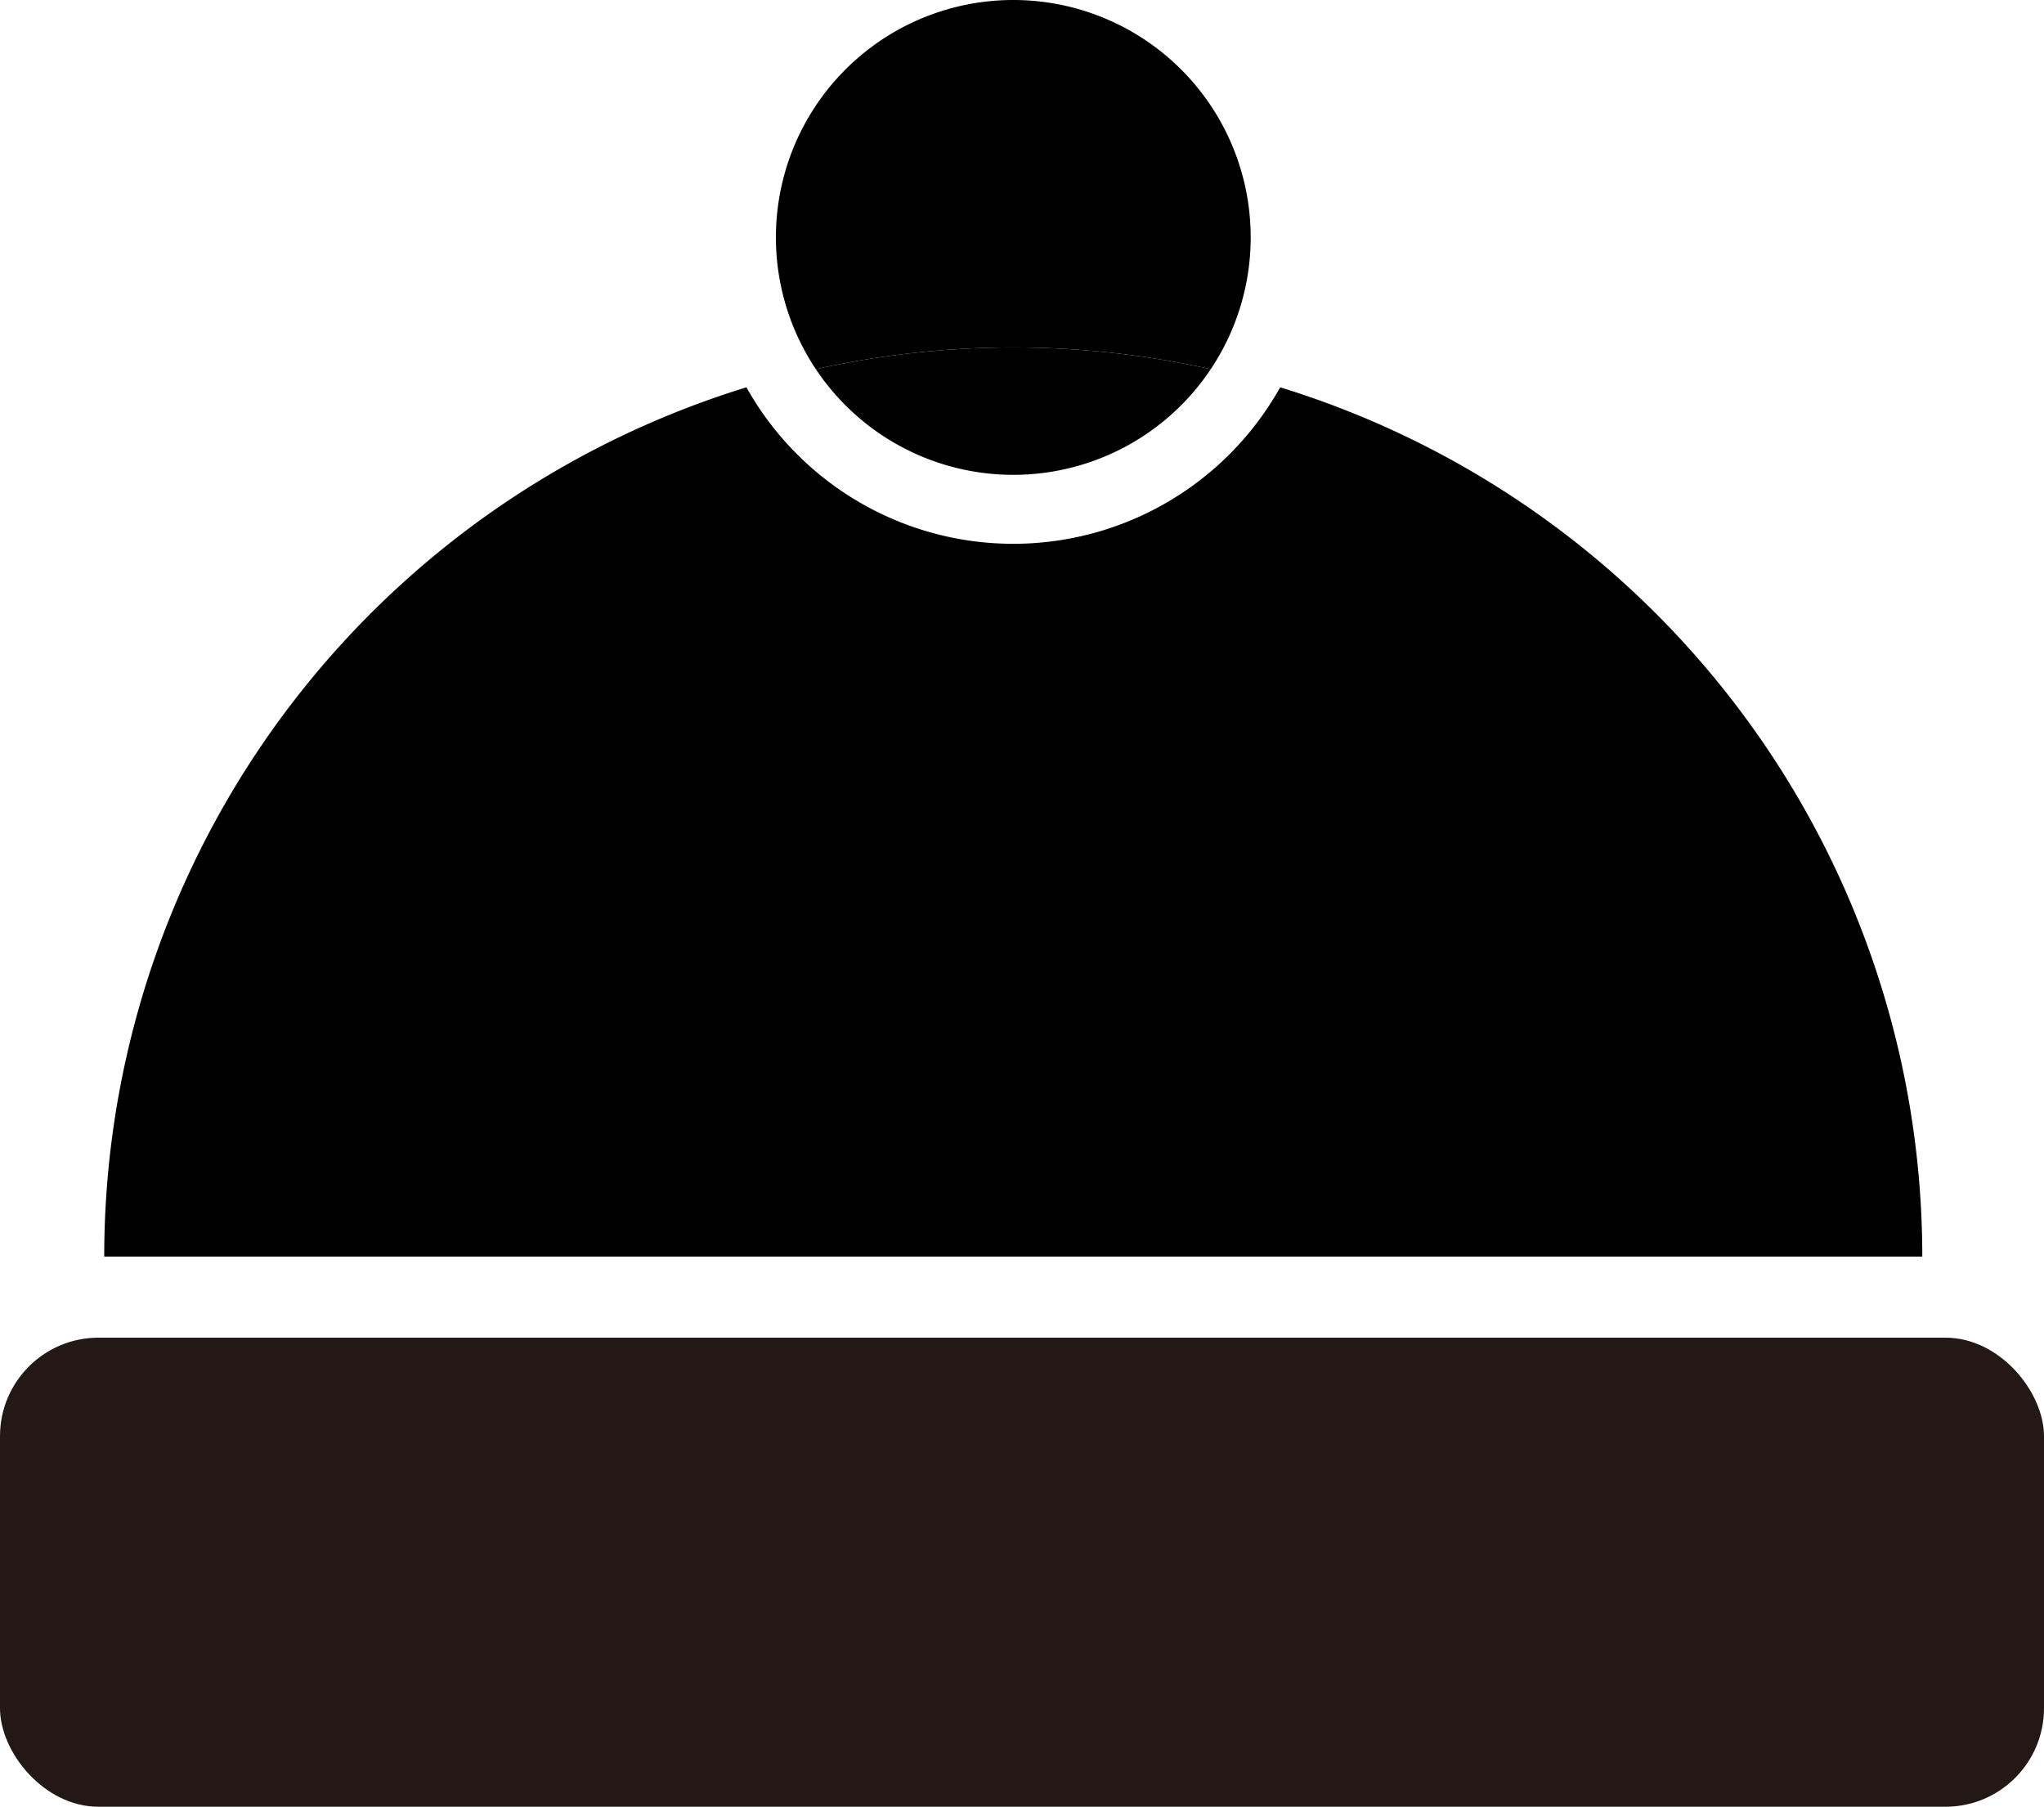 <svg xmlns="http://www.w3.org/2000/svg" viewBox="0 0 44.184 39.053"><defs><clipPath id="a" transform="translate(-7.908 -10.474)"><path fill="none" d="M0 0h60v60H0z"/></clipPath></defs><g data-name="レイヤー 2"><g clip-path="url(#a)" data-name="レイヤー 1"><rect y="28.914" width="44.184" height="10.139" rx="2.129" ry="2.129" fill="#231815"/><path d="M27.673 8.372a6.611 6.611 0 01-11.538 0A19.659 19.659 0 002.253 27.161h39.3a19.659 19.659 0 00-13.88-18.789z"/><path d="M21.904 0a5.131 5.131 0 00-4.268 7.98 19.614 19.614 0 018.536 0A5.131 5.131 0 0021.904 0z"/><path d="M17.636 7.98a5.13 5.13 0 008.536 0 19.614 19.614 0 00-8.536 0z"/></g></g></svg>